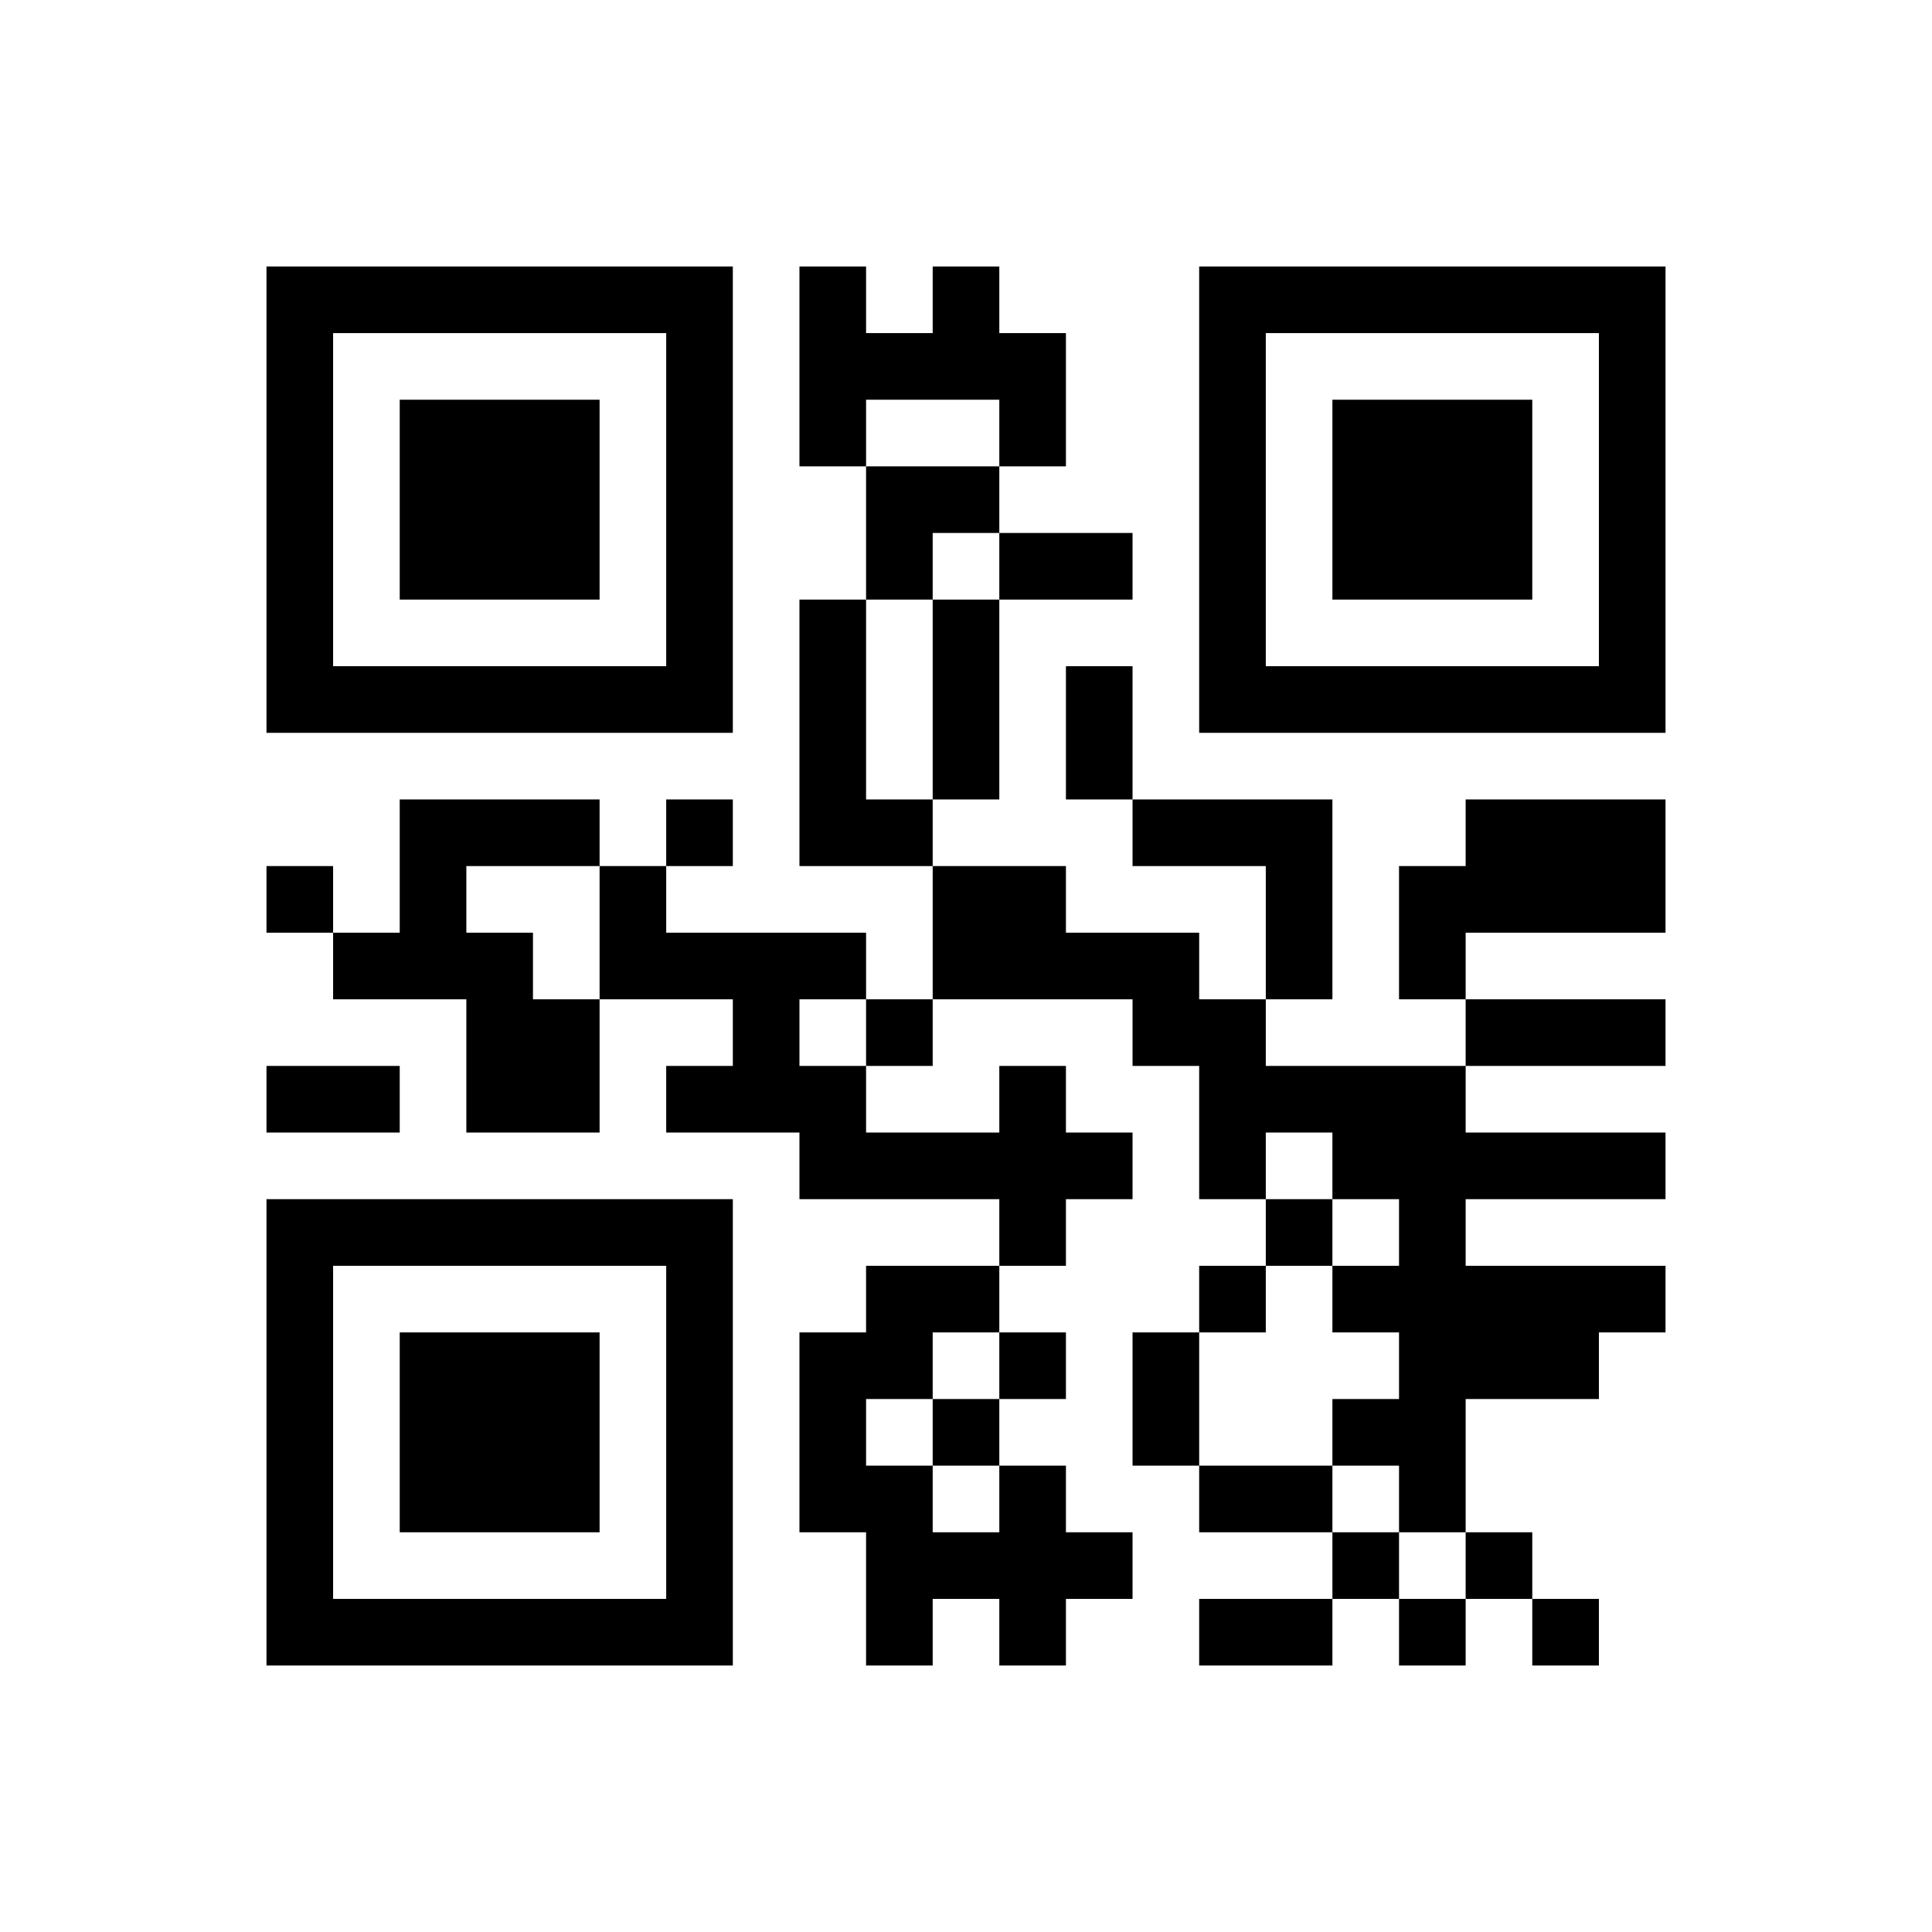 ﻿<?xml version="1.0" encoding="UTF-8"?>
<!DOCTYPE svg PUBLIC "-//W3C//DTD SVG 1.1//EN" "http://www.w3.org/Graphics/SVG/1.1/DTD/svg11.dtd">
<svg xmlns="http://www.w3.org/2000/svg" version="1.1" viewBox="0 0 29 29" stroke="none">
	<rect width="100%" height="100%" fill="#ffffff"/>
	<path d="M4,4h7v1h-7z M12,4h1v3h-1z M14,4h1v2h-1z M18,4h7v1h-7z M4,5h1v6h-1z M10,5h1v6h-1z M13,5h1v1h-1z M15,5h1v2h-1z M18,5h1v6h-1z M24,5h1v6h-1z M6,6h3v3h-3z M20,6h3v3h-3z M13,7h2v1h-2z M13,8h1v1h-1z M15,8h2v1h-2z M12,9h1v4h-1z M14,9h1v3h-1z M5,10h5v1h-5z M16,10h1v2h-1z M19,10h5v1h-5z M6,12h3v1h-3z M10,12h1v1h-1z M13,12h1v1h-1z M17,12h3v1h-3z M22,12h3v2h-3z M4,13h1v1h-1z M6,13h1v2h-1z M9,13h1v2h-1z M14,13h2v2h-2z M19,13h1v2h-1z M21,13h1v2h-1z M5,14h1v1h-1z M7,14h1v3h-1z M10,14h3v1h-3z M16,14h2v1h-2z M8,15h1v2h-1z M11,15h1v2h-1z M13,15h1v1h-1z M17,15h2v1h-2z M22,15h3v1h-3z M4,16h2v1h-2z M10,16h1v1h-1z M12,16h1v2h-1z M15,16h1v3h-1z M18,16h4v1h-4z M13,17h2v1h-2z M16,17h1v1h-1z M18,17h1v1h-1z M20,17h5v1h-5z M4,18h7v1h-7z M19,18h1v1h-1z M21,18h1v5h-1z M4,19h1v6h-1z M10,19h1v6h-1z M13,19h2v1h-2z M18,19h1v1h-1z M20,19h1v1h-1z M22,19h2v2h-2z M24,19h1v1h-1z M6,20h3v3h-3z M12,20h1v3h-1z M13,20h1v1h-1z M15,20h1v1h-1z M17,20h1v2h-1z M14,21h1v1h-1z M20,21h1v1h-1z M13,22h1v3h-1z M15,22h1v3h-1z M18,22h2v1h-2z M14,23h1v1h-1z M16,23h1v1h-1z M20,23h1v1h-1z M22,23h1v1h-1z M5,24h5v1h-5z M18,24h2v1h-2z M21,24h1v1h-1z M23,24h1v1h-1z" fill="#000000"/>
</svg>
